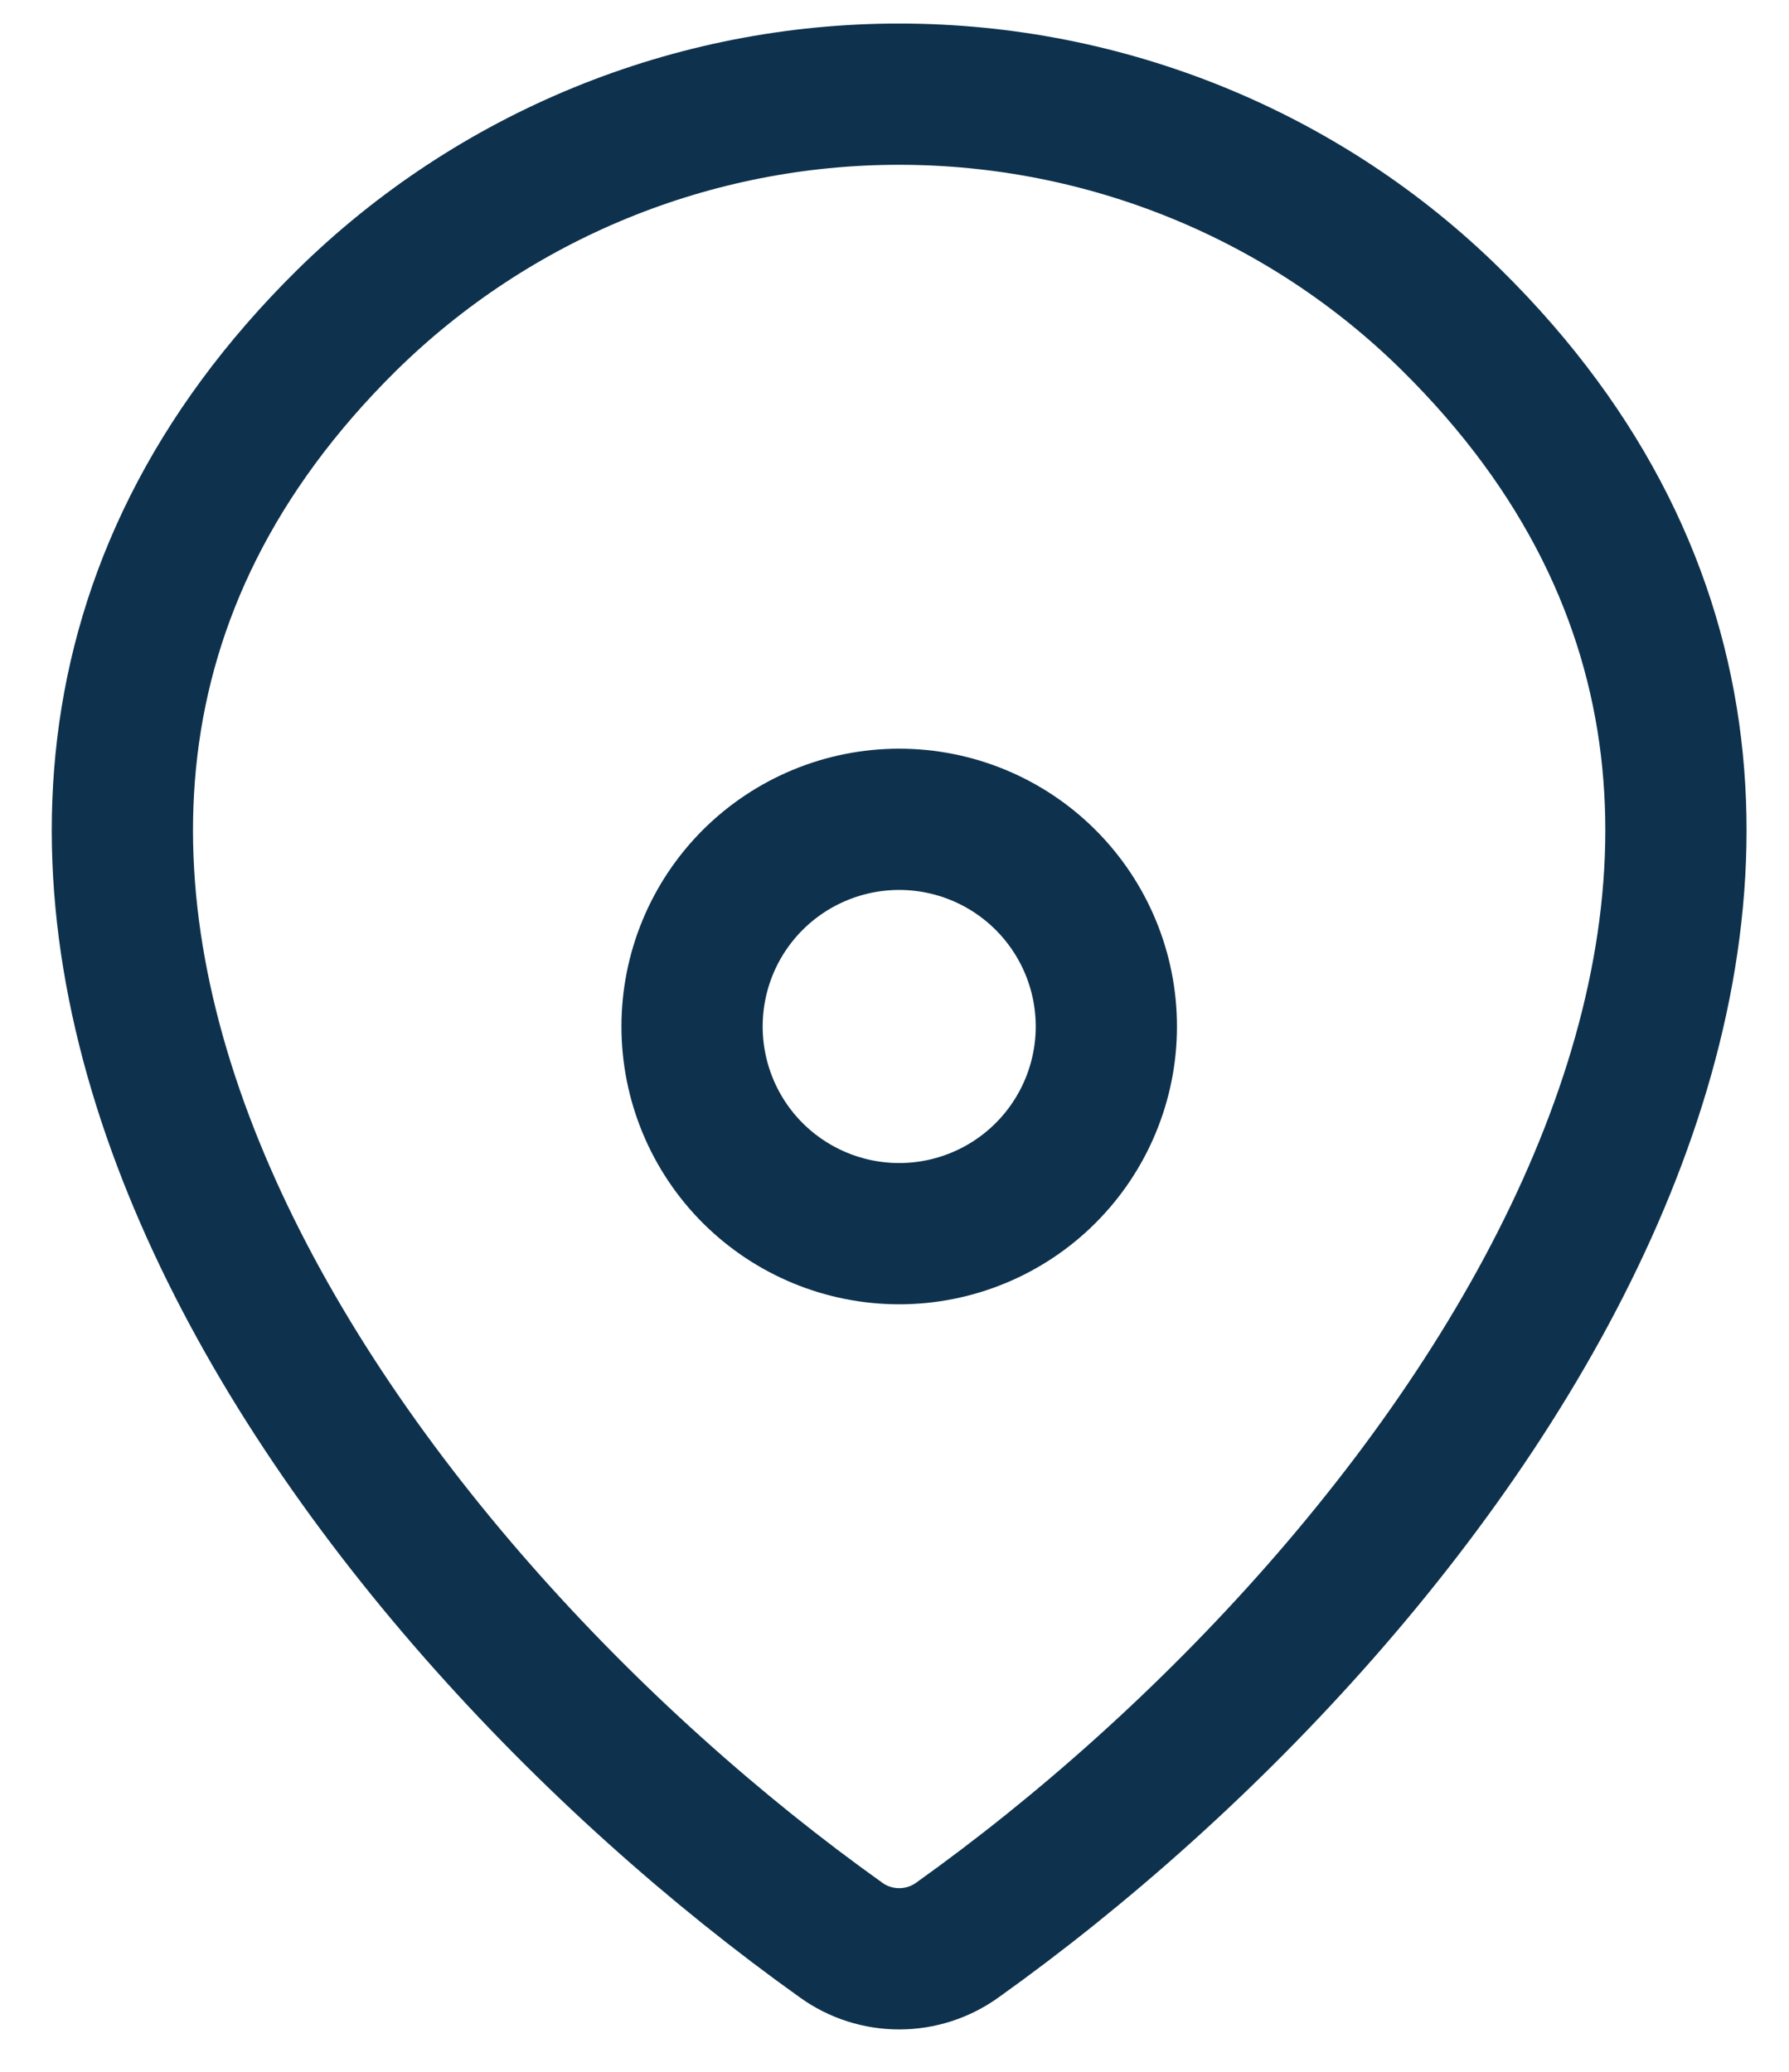 <?xml version="1.0" encoding="UTF-8"?>
<svg xmlns="http://www.w3.org/2000/svg" width="19" height="22" viewBox="0 0 19 22" fill="none">
  <path d="M10.166 20.602C9.986 20.731 9.771 20.8 9.55 20.8C9.329 20.8 9.113 20.731 8.934 20.602C3.622 16.816 -2.016 9.028 3.683 3.4C5.248 1.861 7.355 0.999 9.55 1C11.75 1 13.861 1.863 15.416 3.399C21.115 9.027 15.477 16.814 10.166 20.602Z" stroke="#0E324D" stroke-width="1.5" stroke-linecap="round" stroke-linejoin="round"></path>
  <path d="M9.55 13.1C10.133 13.1 10.693 12.868 11.105 12.456C11.518 12.043 11.75 11.483 11.75 10.9C11.75 10.316 11.518 9.757 11.105 9.344C10.693 8.932 10.133 8.7 9.55 8.7C8.966 8.7 8.407 8.932 7.994 9.344C7.581 9.757 7.35 10.316 7.35 10.9C7.35 11.483 7.581 12.043 7.994 12.456C8.407 12.868 8.966 13.1 9.55 13.1Z" stroke="#0E324D" stroke-width="1.5" stroke-linecap="round" stroke-linejoin="round"></path>
</svg>
